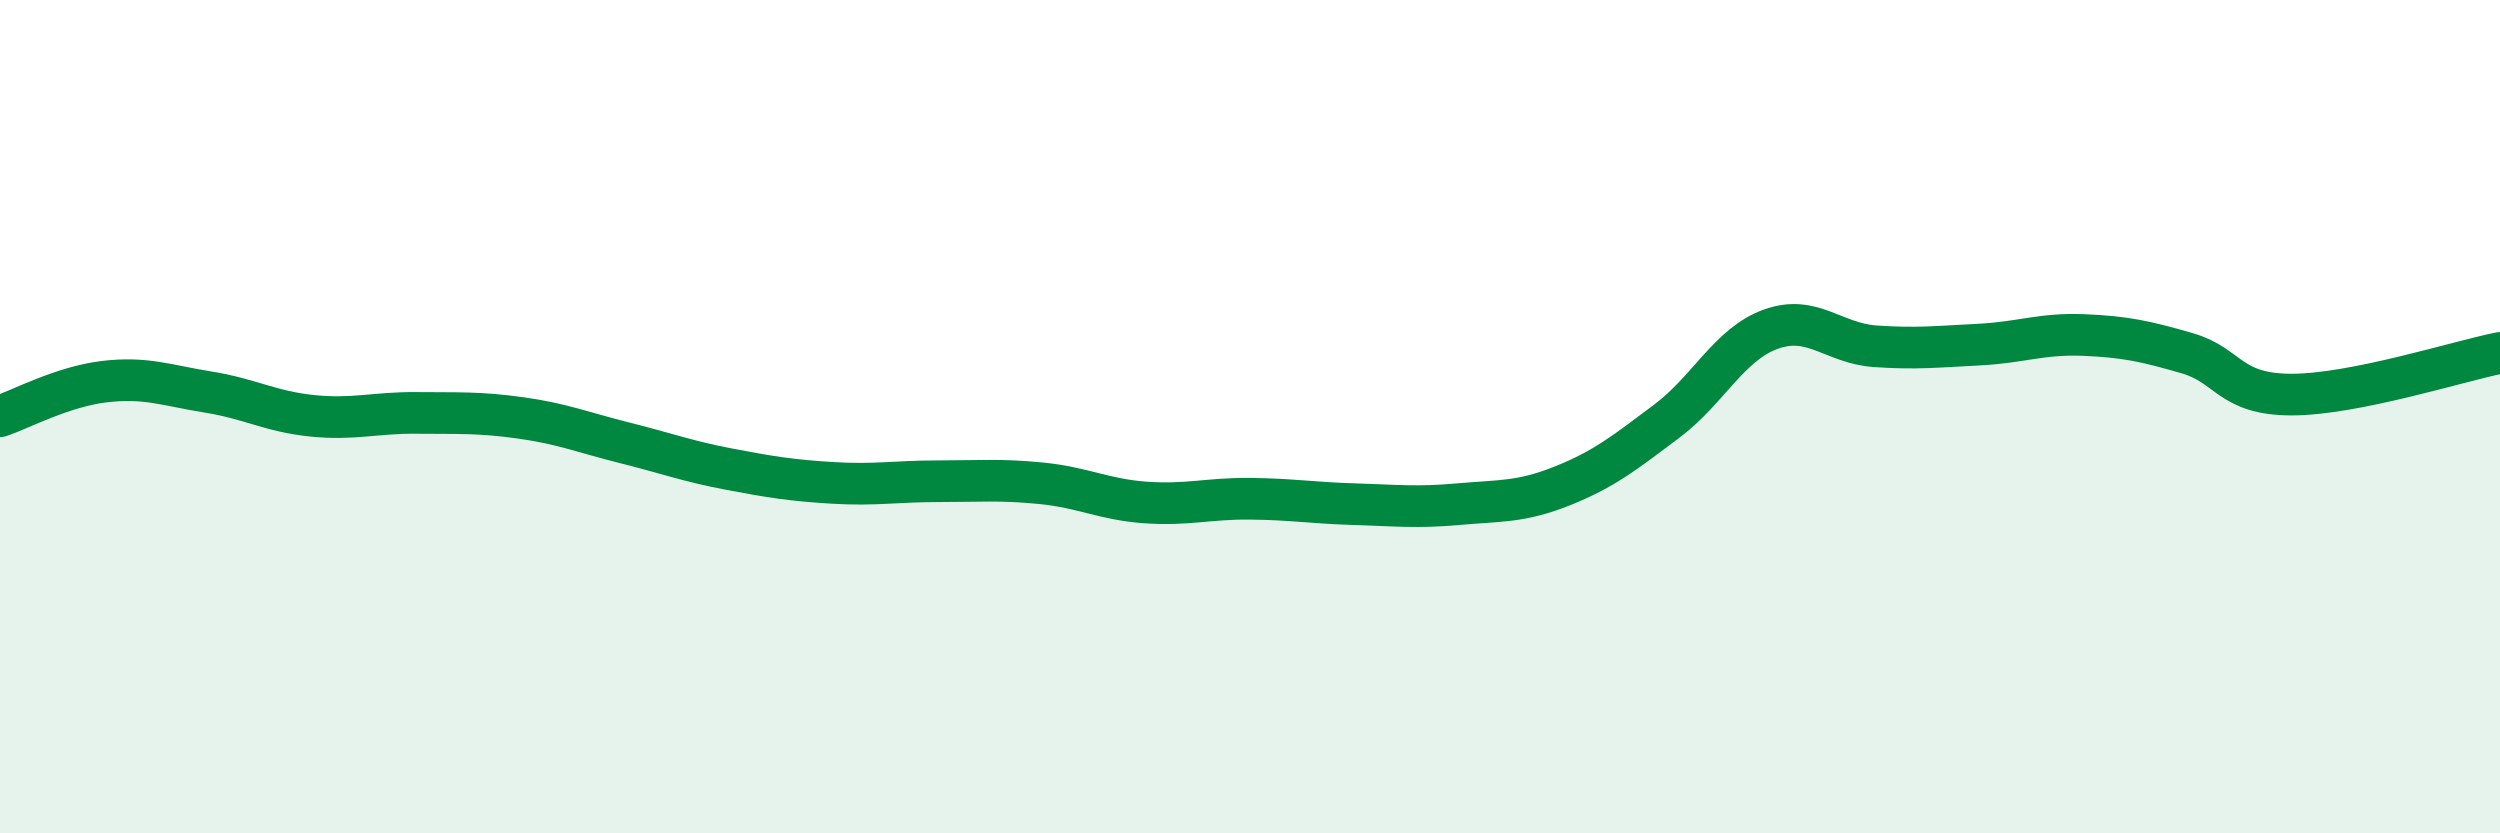
    <svg width="60" height="20" viewBox="0 0 60 20" xmlns="http://www.w3.org/2000/svg">
      <path
        d="M 0,9.99 C 0.5,9.82 1.5,9.28 2.5,9.16 C 3.5,9.04 4,9.25 5,9.41 C 6,9.57 6.5,9.88 7.5,9.98 C 8.5,10.08 9,9.9 10,9.91 C 11,9.92 11.5,9.89 12.5,10.03 C 13.5,10.17 14,10.38 15,10.63 C 16,10.88 16.5,11.07 17.5,11.26 C 18.5,11.45 19,11.53 20,11.59 C 21,11.65 21.5,11.55 22.5,11.55 C 23.5,11.55 24,11.5 25,11.6 C 26,11.7 26.5,11.99 27.5,12.06 C 28.5,12.13 29,11.96 30,11.97 C 31,11.98 31.5,12.07 32.5,12.1 C 33.5,12.13 34,12.19 35,12.1 C 36,12.01 36.5,12.06 37.5,11.66 C 38.5,11.26 39,10.86 40,10.11 C 41,9.36 41.5,8.26 42.5,7.9 C 43.5,7.54 44,8.24 45,8.31 C 46,8.38 46.5,8.32 47.5,8.27 C 48.5,8.22 49,8 50,8.04 C 51,8.08 51.5,8.19 52.5,8.48 C 53.5,8.77 53.5,9.47 55,9.47 C 56.5,9.47 59,8.67 60,8.47L60 20L0 20Z"
        fill="#008740"
        opacity="0.1"
        stroke-linecap="round"
        stroke-linejoin="round"
      />
      <path
        d="M 0,9.99 C 0.5,9.82 1.5,9.28 2.5,9.16 C 3.5,9.04 4,9.25 5,9.41 C 6,9.57 6.5,9.88 7.5,9.98 C 8.5,10.08 9,9.9 10,9.91 C 11,9.92 11.5,9.89 12.5,10.03 C 13.5,10.17 14,10.38 15,10.63 C 16,10.88 16.5,11.07 17.5,11.26 C 18.5,11.45 19,11.53 20,11.59 C 21,11.65 21.5,11.55 22.5,11.55 C 23.5,11.55 24,11.5 25,11.6 C 26,11.7 26.5,11.99 27.5,12.06 C 28.5,12.13 29,11.96 30,11.97 C 31,11.98 31.5,12.07 32.5,12.1 C 33.5,12.13 34,12.19 35,12.1 C 36,12.01 36.5,12.06 37.5,11.66 C 38.5,11.26 39,10.86 40,10.11 C 41,9.36 41.5,8.26 42.5,7.9 C 43.5,7.54 44,8.24 45,8.31 C 46,8.38 46.5,8.32 47.5,8.27 C 48.5,8.22 49,8 50,8.04 C 51,8.08 51.5,8.19 52.5,8.48 C 53.5,8.77 53.5,9.47 55,9.47 C 56.5,9.47 59,8.67 60,8.47"
        stroke="#008740"
        stroke-width="1"
        fill="none"
        stroke-linecap="round"
        stroke-linejoin="round"
      />
    </svg>
  